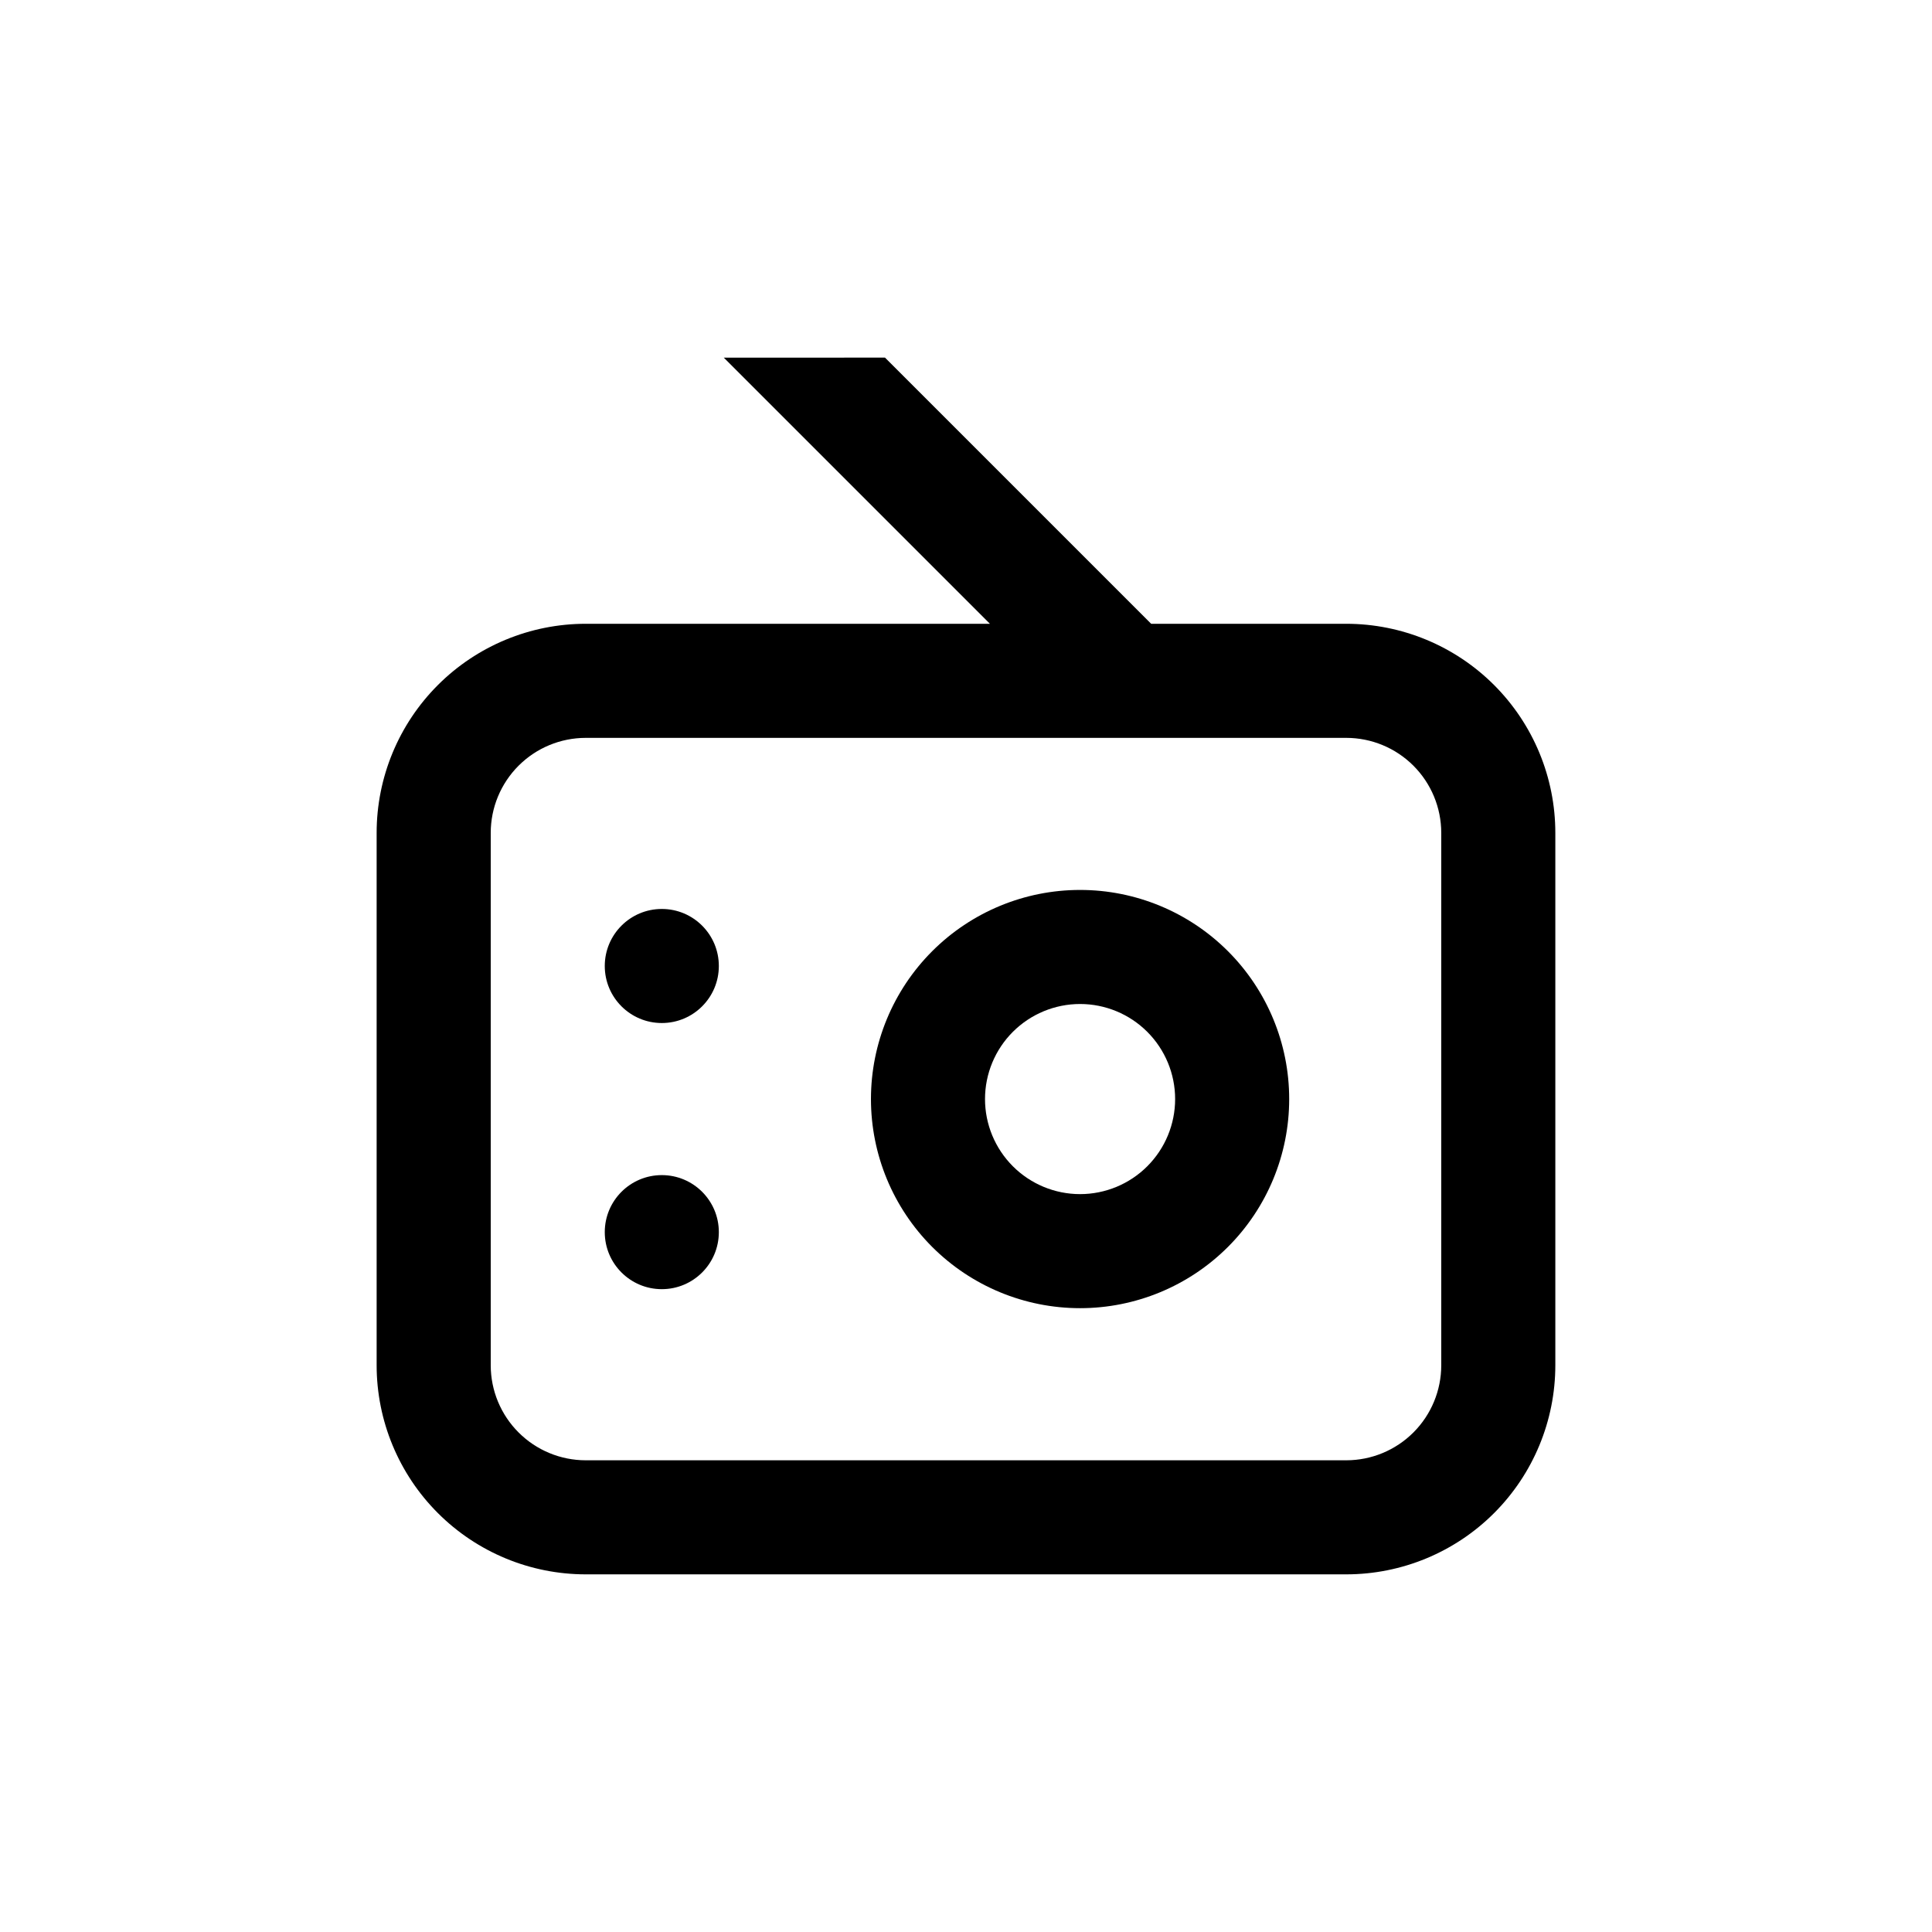 <?xml version="1.0" encoding="UTF-8"?>
<!-- Uploaded to: SVG Repo, www.svgrepo.com, Generator: SVG Repo Mixer Tools -->
<svg fill="#000000" width="800px" height="800px" version="1.1" viewBox="144 144 512 512" xmlns="http://www.w3.org/2000/svg">
 <g>
  <path d="m334.5 400c0 8.348-6.766 15.113-15.113 15.113s-15.117-6.766-15.117-15.113 6.769-15.117 15.117-15.117 15.113 6.769 15.113 15.117"/>
  <path d="m334.5 470.53c0 8.348-6.766 15.113-15.113 15.113s-15.117-6.766-15.117-15.113 6.769-15.113 15.117-15.113 15.113 6.766 15.113 15.113"/>
  <path d="m299.24 561.22h201.52c14.695 0 28.793-5.84 39.188-16.234 10.391-10.391 16.23-24.488 16.23-39.188v-141.07c0-14.695-5.84-28.793-16.23-39.188-10.395-10.391-24.492-16.23-39.188-16.23h-51.691l-70.535-70.535-42.723 0.004 70.535 70.535-107.11-0.004c-14.699 0-28.797 5.84-39.188 16.23-10.395 10.395-16.234 24.492-16.234 39.188v141.07c0 14.699 5.84 28.797 16.234 39.188 10.391 10.395 24.488 16.234 39.188 16.234zm-25.191-196.49c0-6.68 2.652-13.086 7.379-17.812 4.723-4.723 11.129-7.375 17.812-7.375h201.52c6.68 0 13.086 2.652 17.812 7.375 4.723 4.727 7.375 11.133 7.375 17.812v141.07c0 6.684-2.652 13.09-7.375 17.812-4.727 4.727-11.133 7.379-17.812 7.379h-201.52c-6.684 0-13.09-2.652-17.812-7.379-4.727-4.723-7.379-11.129-7.379-17.812z"/>
  <path d="m430.23 490.68c14.699 0 28.793-5.84 39.188-16.23 10.395-10.395 16.23-24.488 16.23-39.188s-5.836-28.793-16.23-39.188c-10.395-10.395-24.488-16.23-39.188-16.23-14.699 0-28.793 5.836-39.188 16.23-10.391 10.395-16.23 24.488-16.23 39.188s5.84 28.793 16.23 39.188c10.395 10.391 24.488 16.23 39.188 16.23zm0-80.609c6.68 0 13.09 2.656 17.812 7.379 4.723 4.723 7.379 11.133 7.379 17.812s-2.656 13.086-7.379 17.812c-4.723 4.723-11.133 7.379-17.812 7.379-6.68 0-13.086-2.656-17.812-7.379-4.723-4.727-7.379-11.133-7.379-17.812s2.656-13.09 7.379-17.812c4.727-4.723 11.133-7.379 17.812-7.379z"/>
 </g>
</svg>